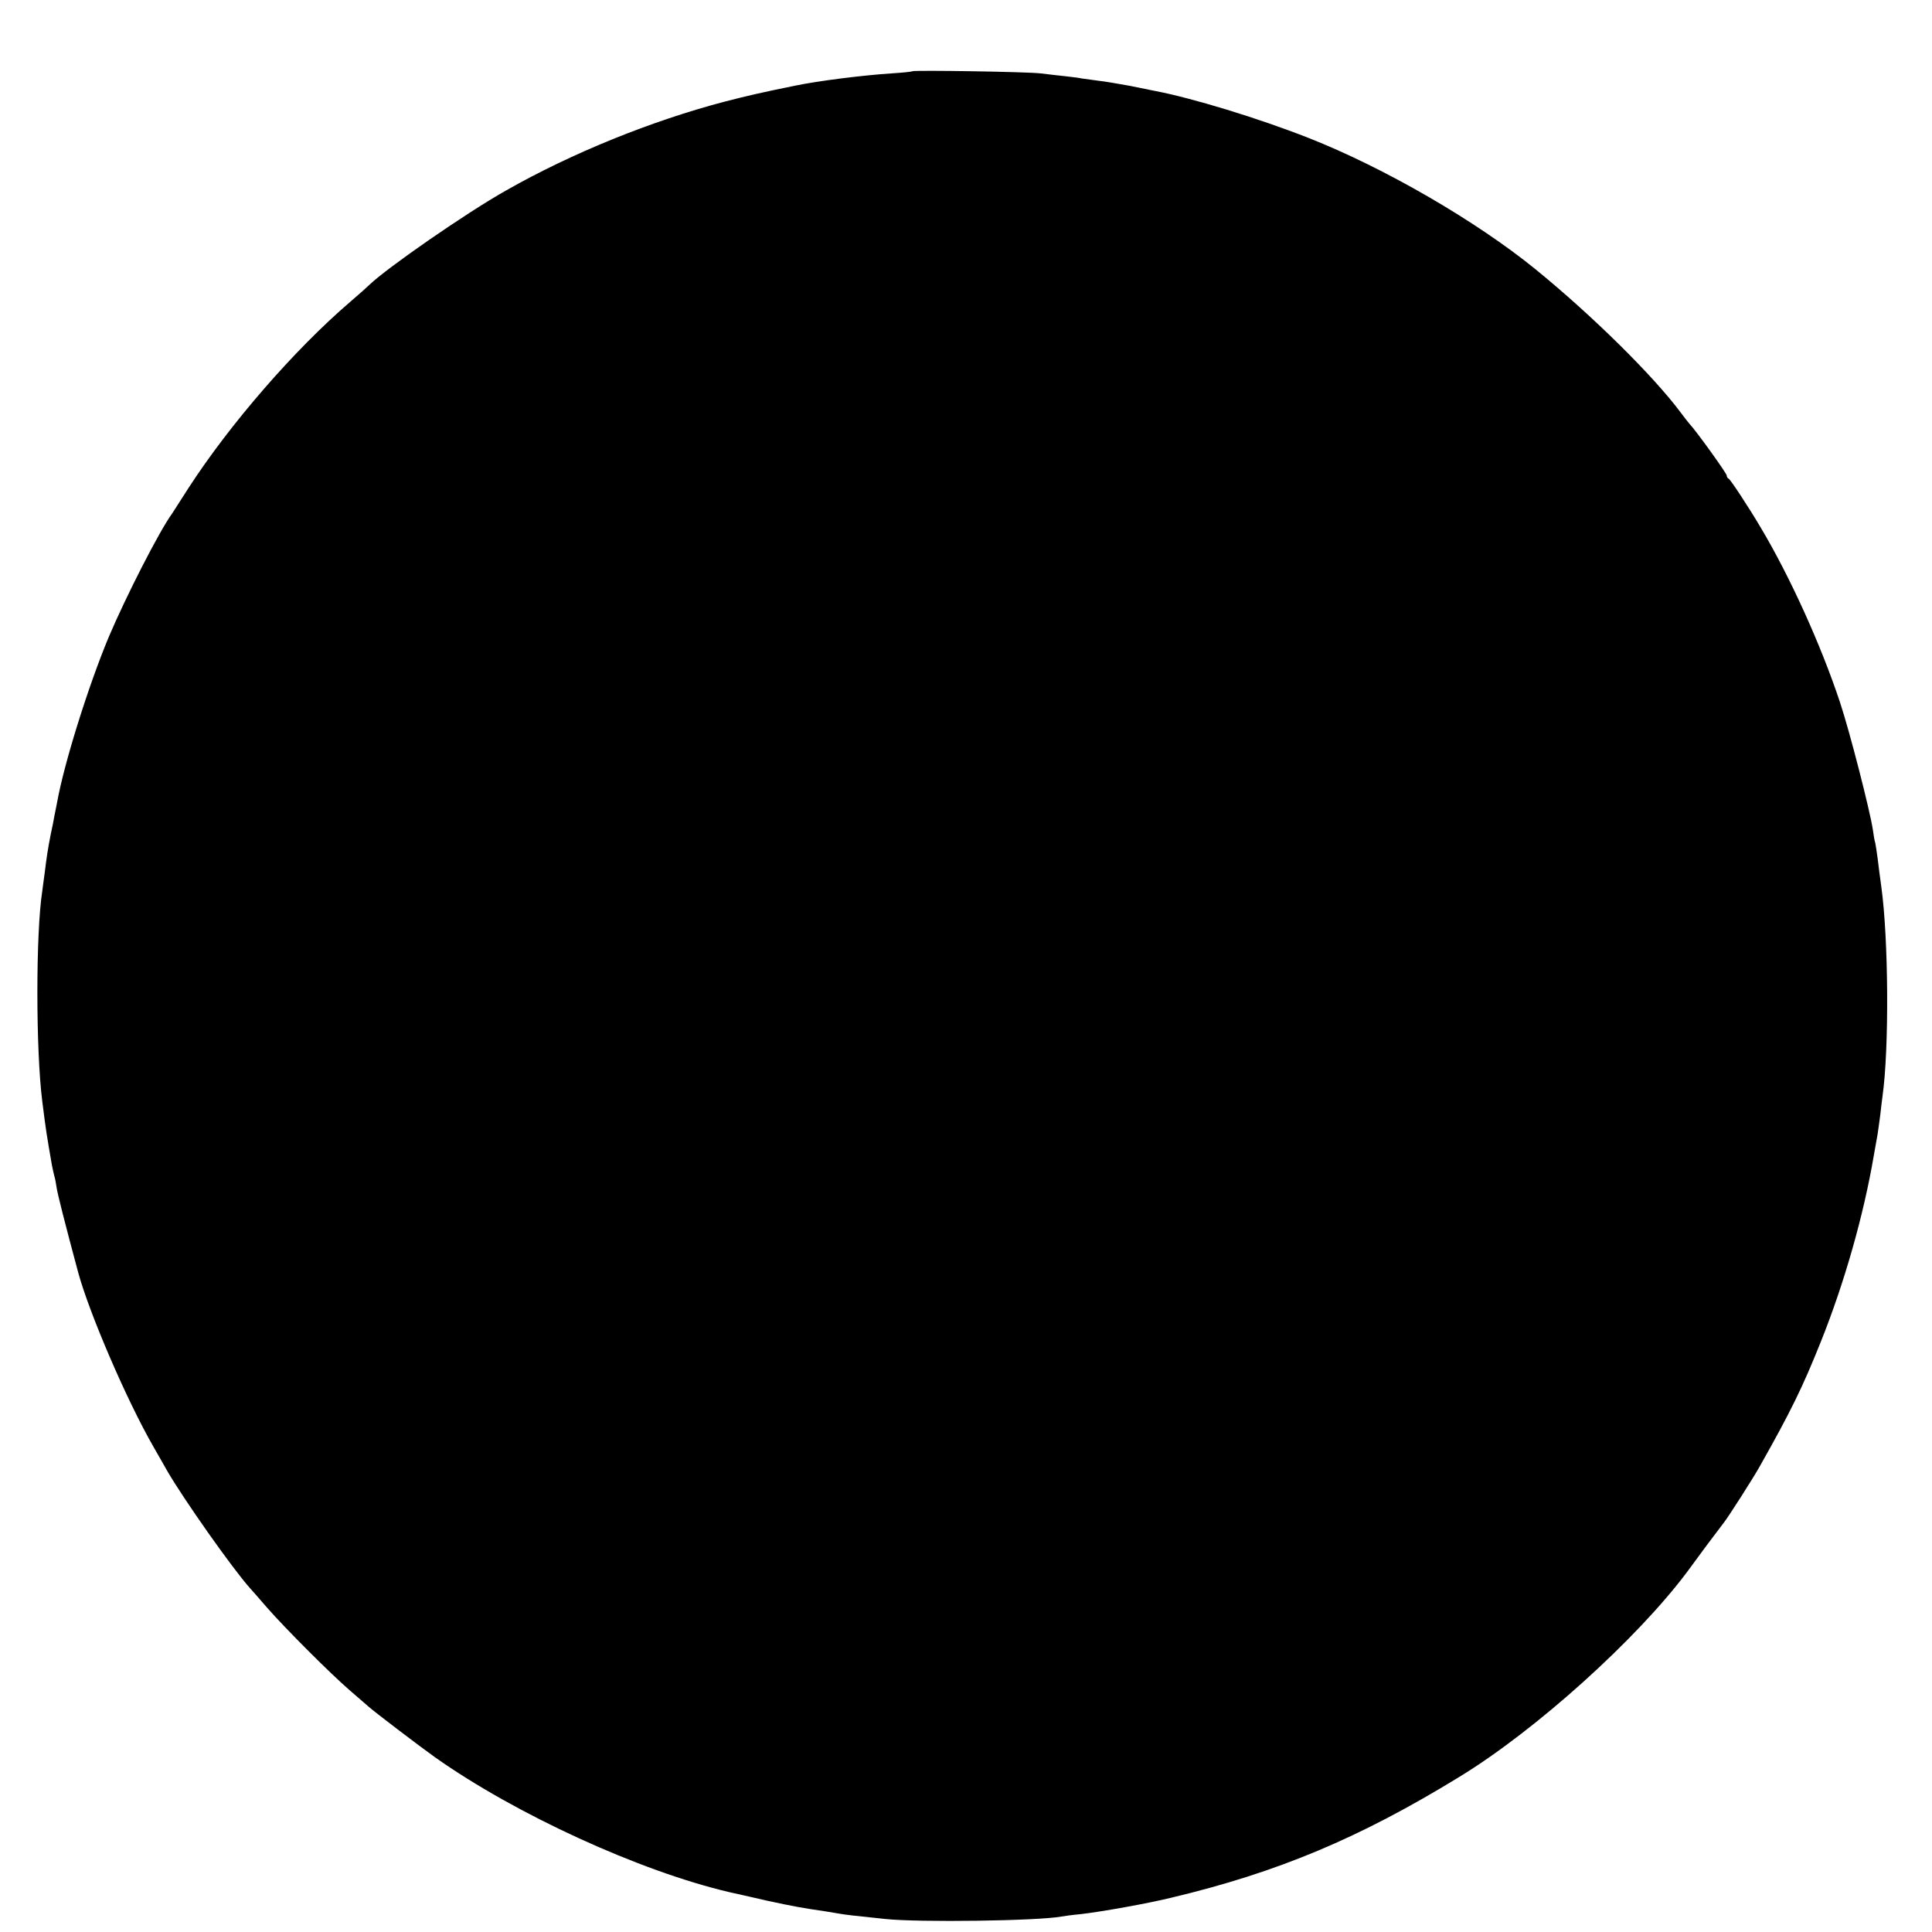 <?xml version="1.0" standalone="no"?>
<!DOCTYPE svg PUBLIC "-//W3C//DTD SVG 20010904//EN"
 "http://www.w3.org/TR/2001/REC-SVG-20010904/DTD/svg10.dtd">
<svg version="1.0" xmlns="http://www.w3.org/2000/svg"
 width="800pt" height="800pt" viewBox="0 0 800 800"
 preserveAspectRatio="xMidYMid meet">
<g transform="translate(0,800) scale(0.1,-0.1)"
fill="#000000" stroke="none">
<path d="M3778 7705 c-2 -2 -41 -6 -88 -9 -121 -8 -303 -31 -399 -51 -142 -29
-194 -41 -291 -66 -301 -79 -633 -213 -905 -368 -162 -91 -491 -319 -565 -390
-9 -9 -45 -41 -80 -71 -231 -198 -498 -506 -669 -770 -33 -52 -64 -100 -68
-106 -54 -74 -191 -343 -262 -510 -85 -203 -187 -529 -215 -689 -3 -16 -8 -41
-11 -55 -2 -14 -9 -47 -15 -75 -12 -61 -17 -95 -25 -160 -4 -27 -8 -61 -10
-75 -27 -172 -27 -658 0 -870 16 -128 18 -137 40 -265 3 -16 8 -37 10 -45 3
-8 7 -31 10 -51 5 -29 32 -137 89 -349 46 -168 200 -527 311 -720 21 -36 46
-81 57 -100 67 -116 269 -403 343 -486 6 -6 37 -42 70 -80 78 -89 263 -274
344 -344 35 -30 69 -60 75 -65 23 -21 208 -162 278 -212 334 -236 847 -471
1218 -558 8 -2 46 -10 85 -19 92 -22 201 -44 250 -51 48 -7 80 -12 120 -19 30
-5 54 -8 190 -22 139 -15 634 -8 730 10 11 2 47 7 80 10 87 10 277 44 375 68
441 105 780 247 1194 501 316 193 734 570 942 848 10 14 47 64 81 110 35 46
67 89 71 94 17 21 120 182 147 230 130 230 179 330 255 520 97 242 177 523
219 770 6 33 13 74 16 90 2 17 8 53 11 80 3 28 7 61 9 75 28 198 25 654 -5
869 -5 36 -12 89 -15 116 -4 28 -8 57 -10 65 -3 8 -7 33 -10 55 -12 79 -96
407 -136 527 -79 238 -208 522 -328 723 -50 85 -126 200 -133 203 -5 2 -8 8
-8 13 0 9 -128 187 -155 215 -5 6 -21 26 -35 45 -113 152 -367 403 -603 595
-245 199 -624 419 -939 543 -206 81 -480 165 -638 195 -14 3 -61 12 -104 21
-44 8 -102 18 -130 21 -28 4 -58 8 -66 9 -8 2 -37 6 -65 9 -27 3 -75 8 -105
12 -56 7 -526 14 -532 9z"/>
</g>
</svg>
